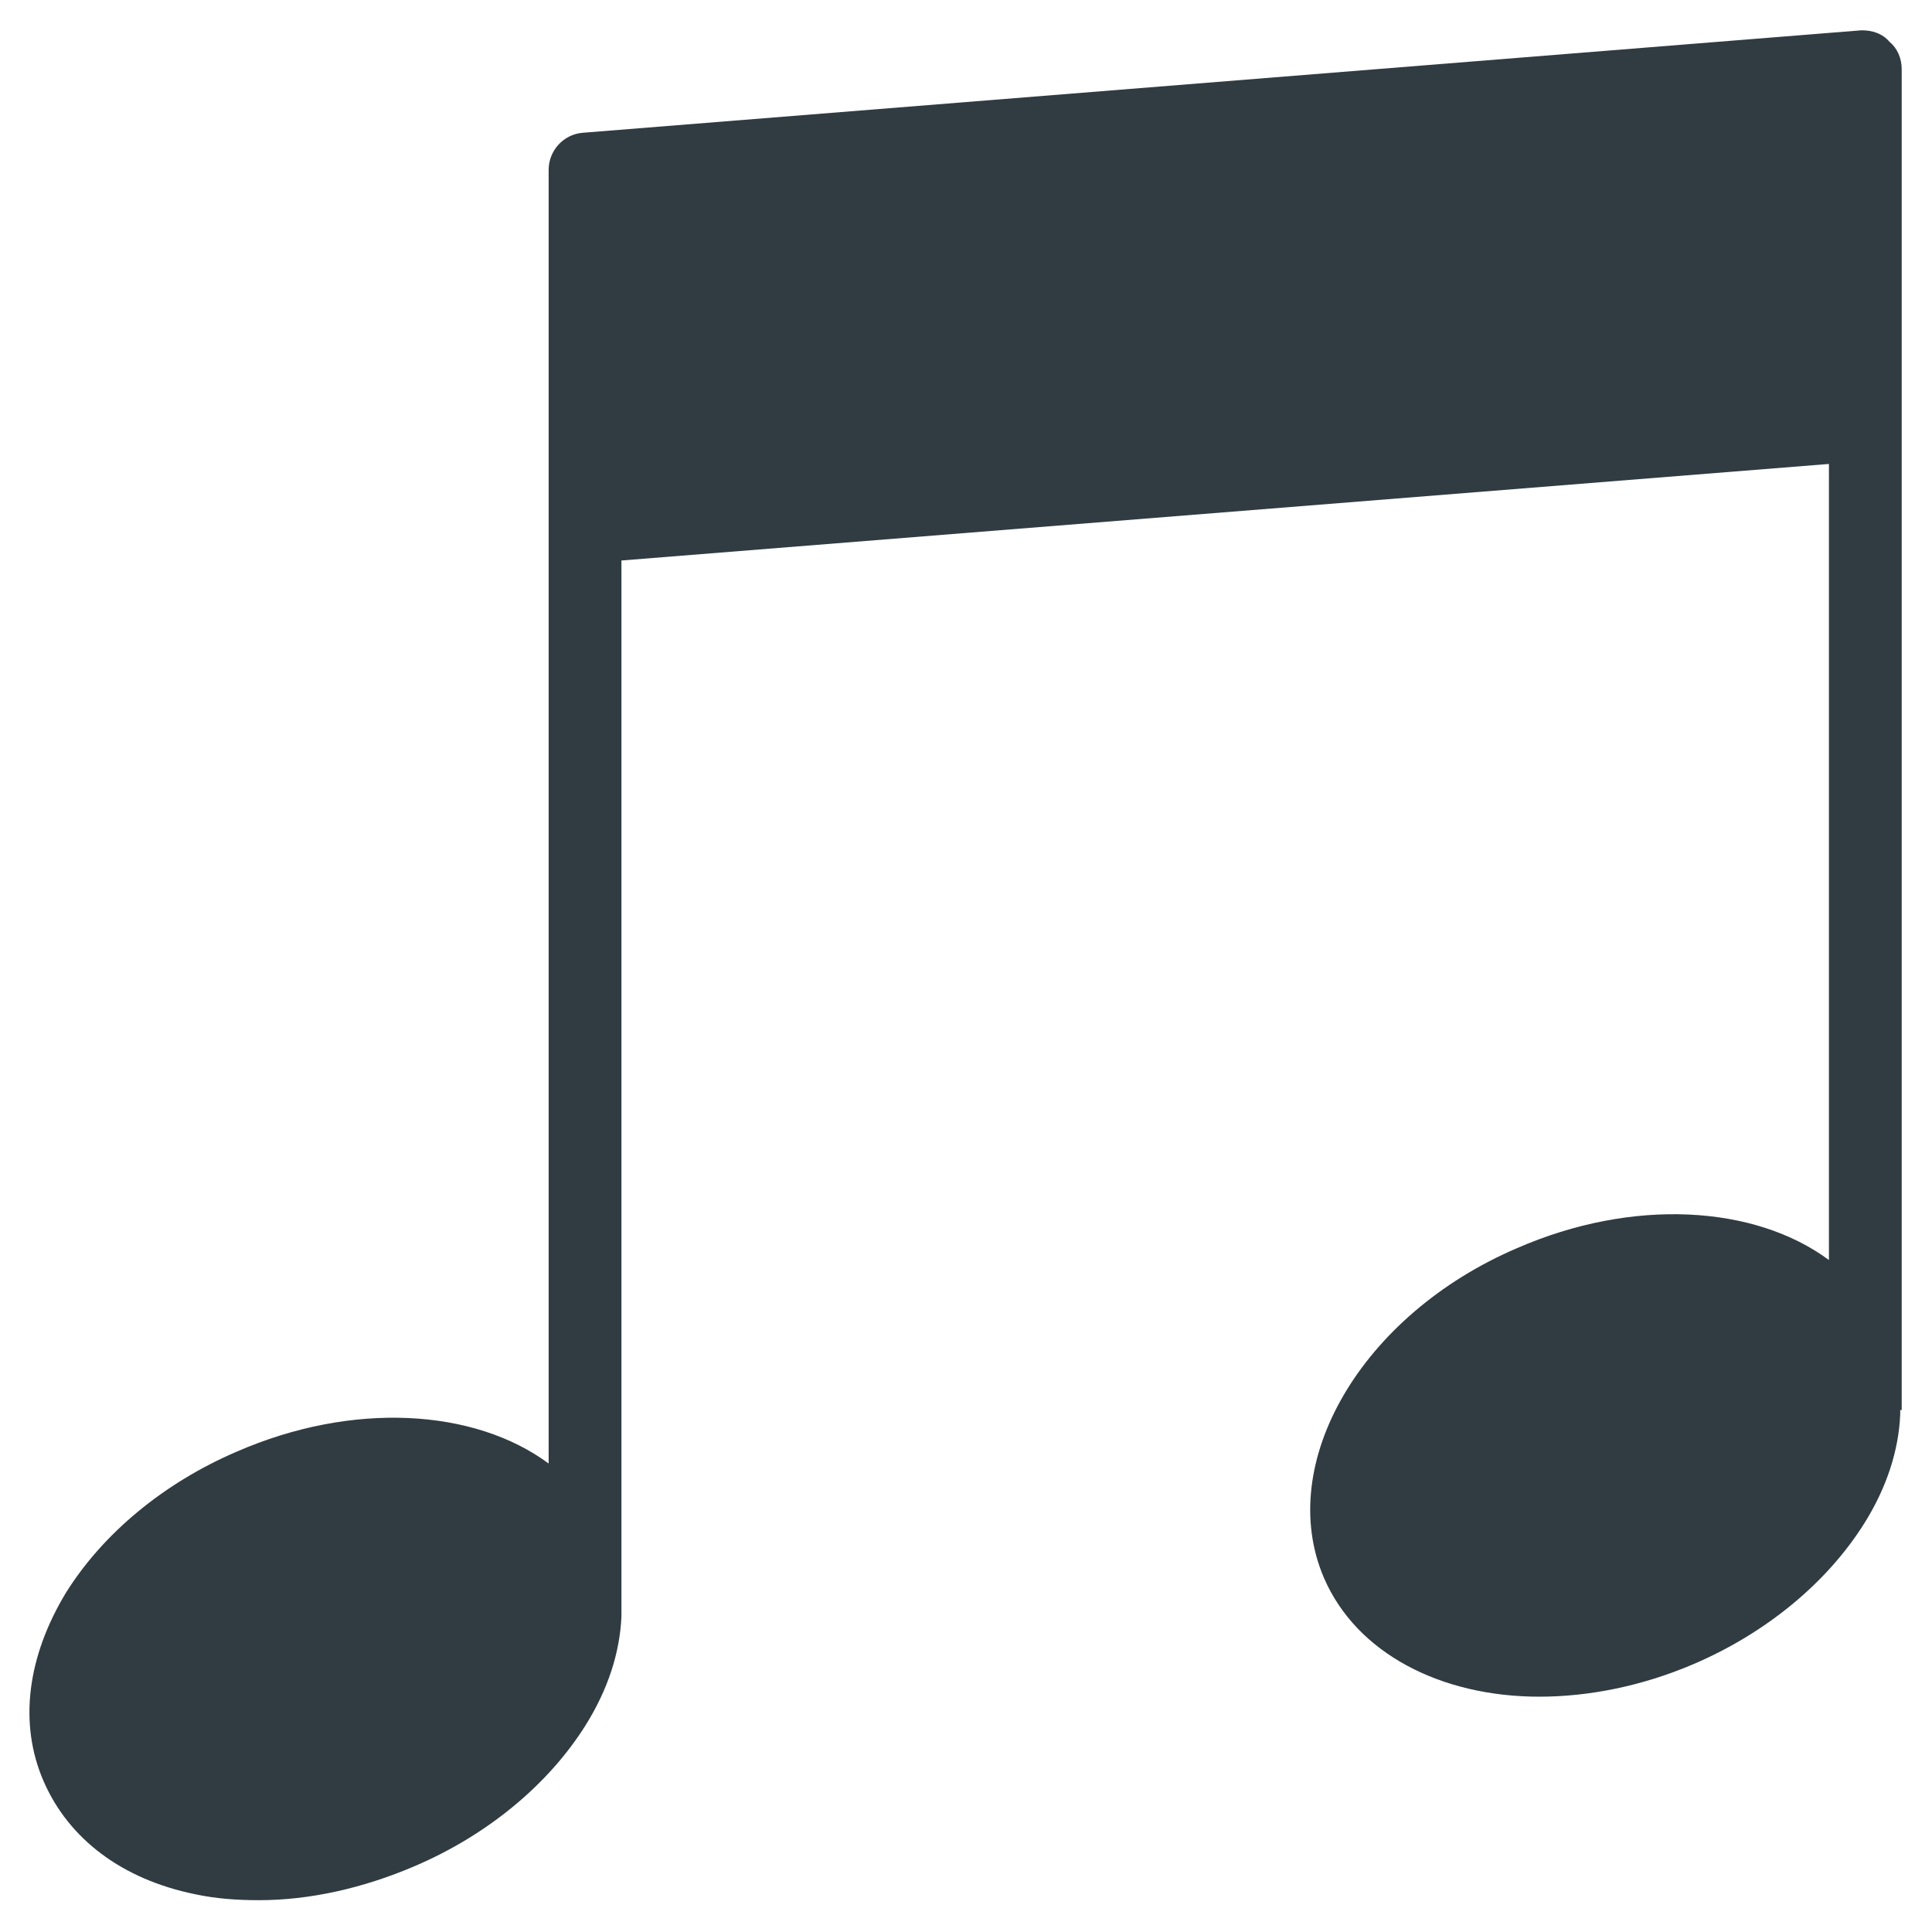 <?xml version="1.0" encoding="UTF-8"?>
<!-- Uploaded to: SVG Repo, www.svgrepo.com, Generator: SVG Repo Mixer Tools -->
<svg width="800px" height="800px" version="1.1" viewBox="144 144 512 512" xmlns="http://www.w3.org/2000/svg">
 <path d="m647.97 517.68v-3.938-256.23-0.789-94.465c0-2.754-1.18-5.512-3.148-7.086-1.969-2.359-4.727-3.144-7.481-3.144l-338.89 27.156c-5.117 0.395-9.055 4.723-9.055 9.84v93.676 0.789 248.36c-19.68-14.562-51.957-16.531-82.656-3.148-19.285 8.266-35.426 21.648-45.266 37.391-10.234 16.926-12.594 34.637-5.902 49.988 6.691 15.352 20.859 25.977 40.148 29.914 5.512 1.18 11.02 1.574 16.926 1.574 13.383 0 27.551-3.148 41.328-9.055 19.285-8.266 35.426-21.648 45.266-37.391 5.902-9.445 9.055-19.285 9.445-28.734v-0.789-0.395-3.938-274.73l320-25.586v210.97c-19.68-14.562-51.957-16.531-82.656-3.148-41.328 17.711-64.156 57.07-51.168 87.379 8.66 20.074 31.094 31.488 57.07 31.488 12.988 0 27.16-2.754 40.934-8.66 19.285-8.266 35.426-21.648 45.266-37.391 5.902-9.445 9.055-19.285 9.445-28.734v-0.789l0.004-0.391z" fill="#303c42"/>
</svg>